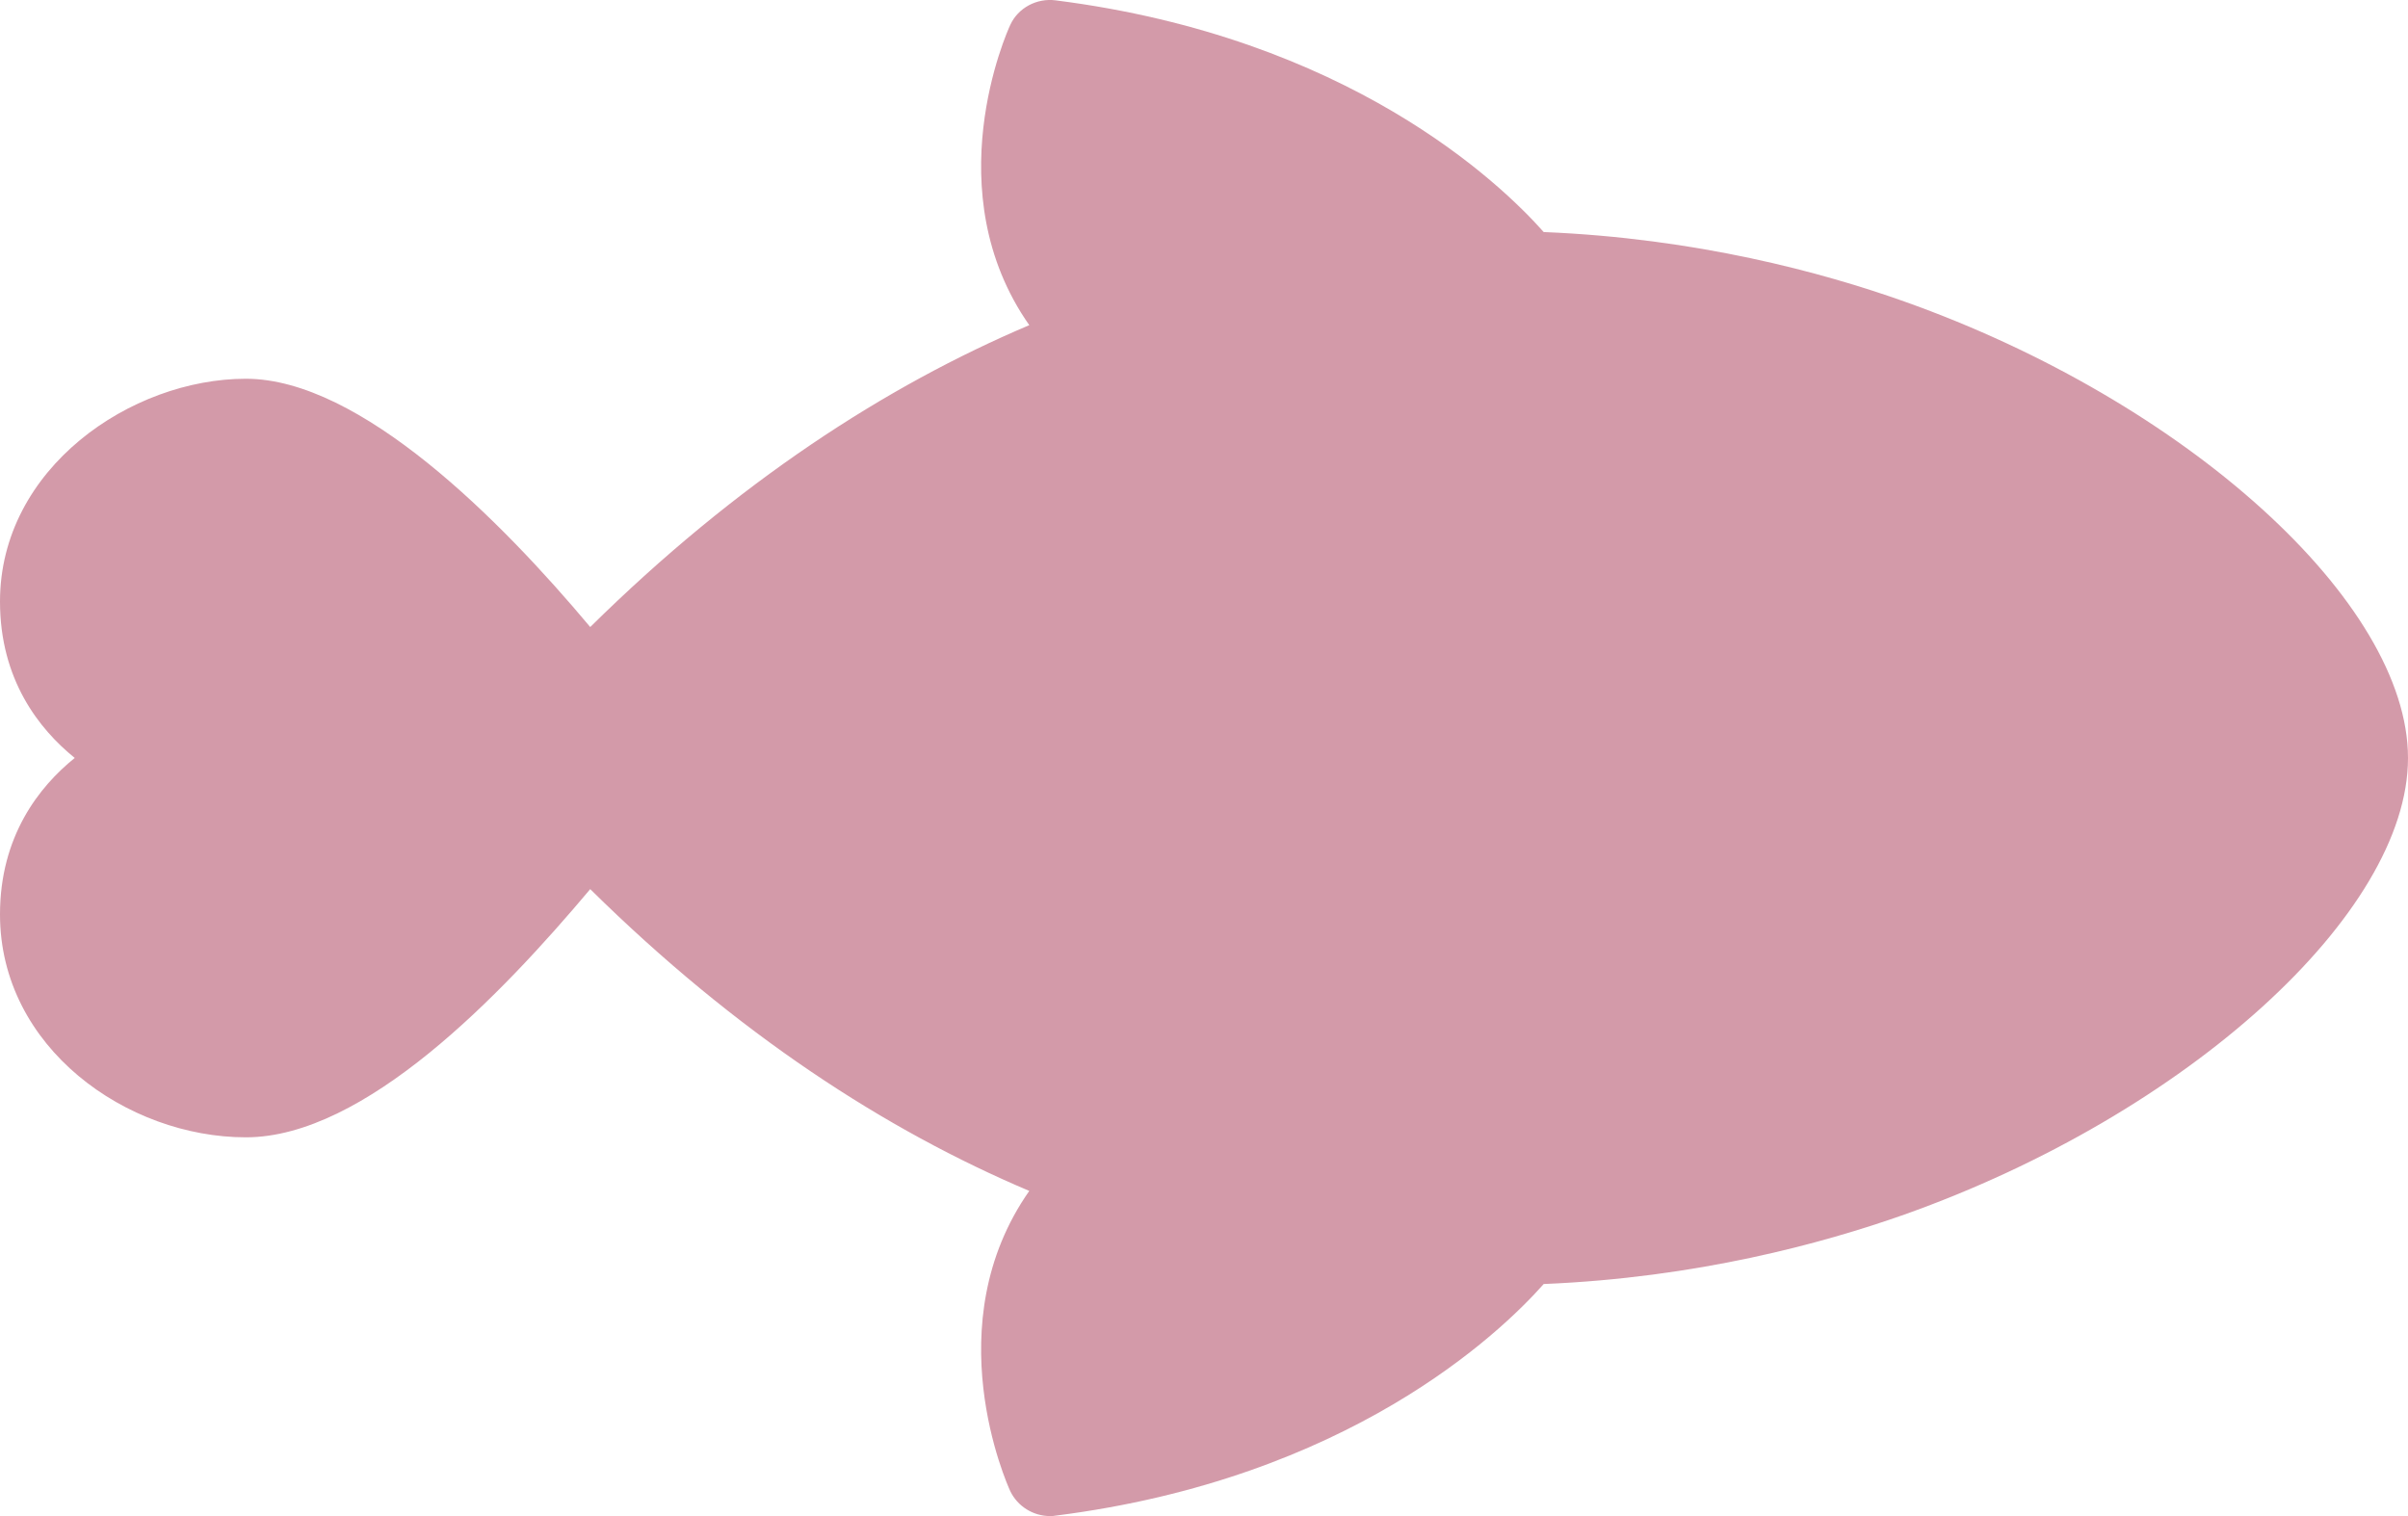 <svg width="27" height="17" viewBox="0 0 27 17" fill="none" xmlns="http://www.w3.org/2000/svg">
<path d="M21.353 3.381C20.434 3.054 19.02 2.672 17.309 2.602C16.819 2.049 15.117 0.42 11.837 0.004C11.624 -0.024 11.415 0.089 11.328 0.279C11.288 0.363 10.491 2.148 11.541 3.646C9.932 4.328 8.263 5.408 6.618 7.031C5.619 5.838 4.042 4.247 2.757 4.247C1.471 4.247 0 5.25 0 6.745C0 7.623 0.44 8.177 0.838 8.499C0.44 8.82 0 9.375 0 10.254C0 11.749 1.426 12.753 2.757 12.753C4.088 12.753 5.617 11.161 6.618 9.97C8.262 11.592 9.929 12.672 11.541 13.354C10.491 14.85 11.288 16.635 11.328 16.721C11.41 16.891 11.585 17 11.774 17C11.793 17 11.814 17 11.837 16.995C15.118 16.58 16.819 14.951 17.309 14.398C19.025 14.327 20.434 13.944 21.353 13.619C24.517 12.495 27 10.247 27 8.5C27 6.753 24.517 4.505 21.353 3.381Z" fill="#D39AA9"/>
</svg>
